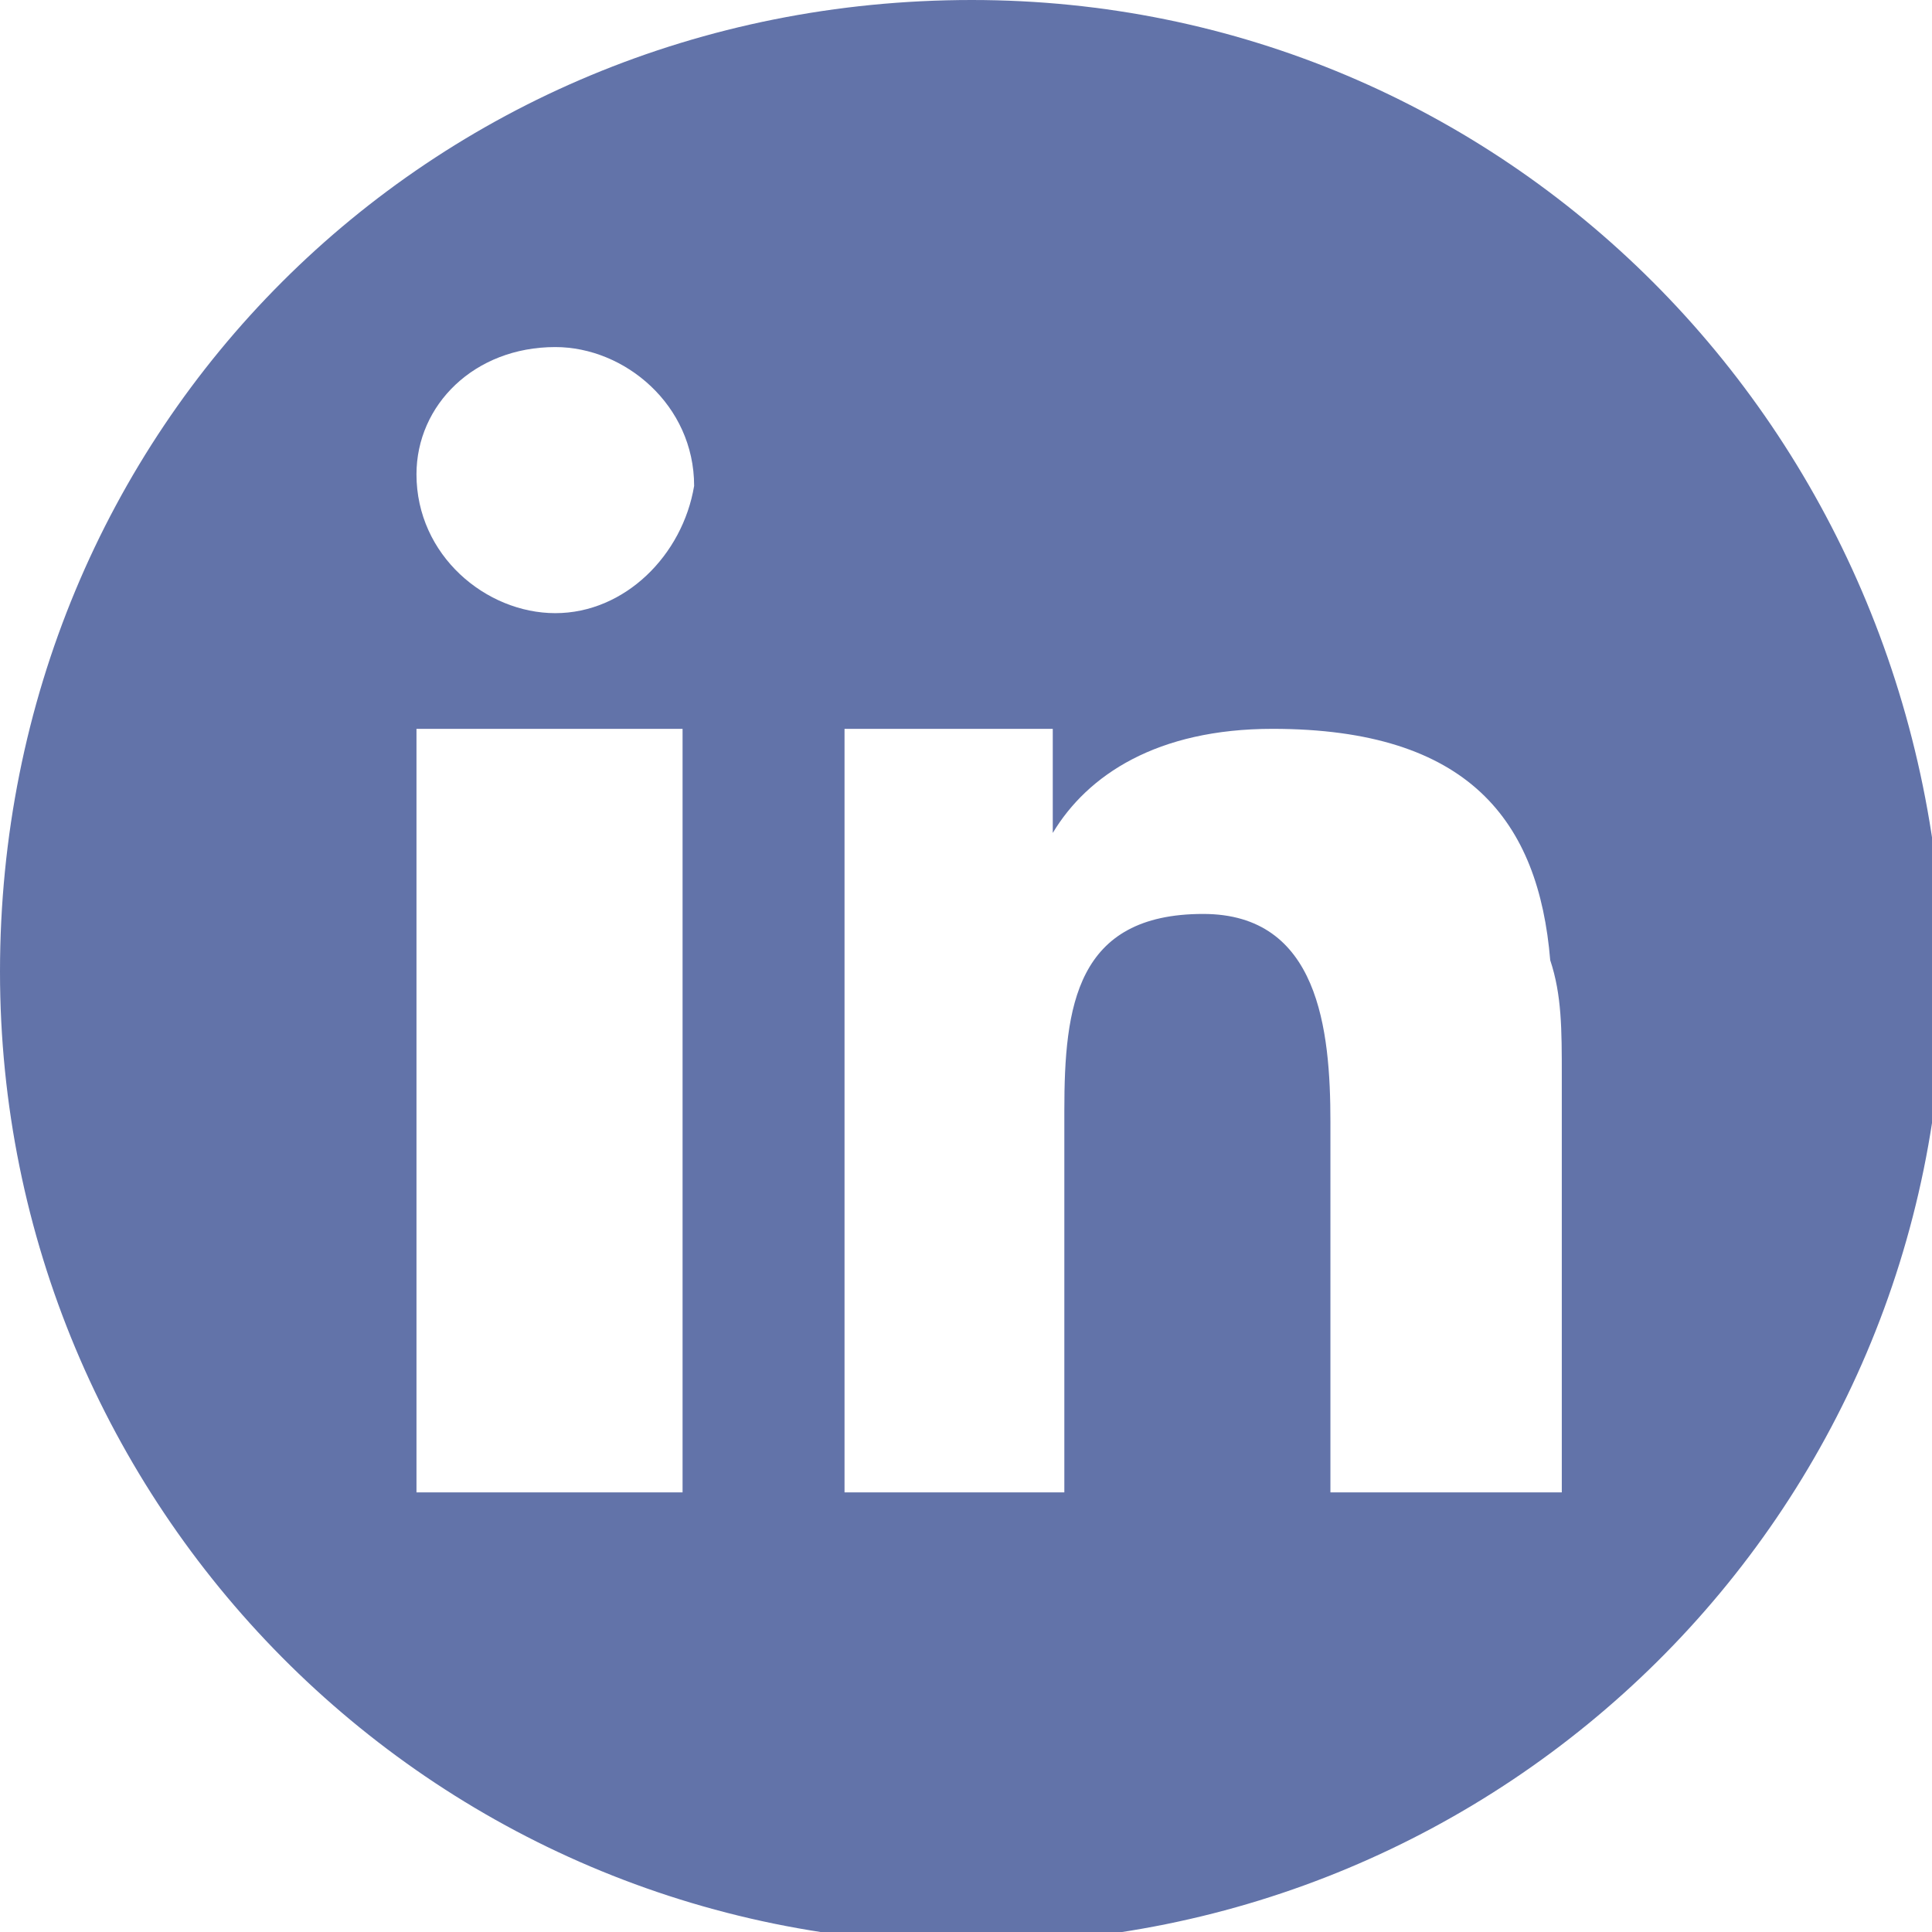 <svg xmlns="http://www.w3.org/2000/svg" xmlns:xlink="http://www.w3.org/1999/xlink" id="Modalit&#xE0;_Isolamento" x="0px" y="0px" viewBox="0 0 16.7 16.7" style="enable-background:new 0 0 16.7 16.7;" xml:space="preserve"> <style type="text/css"> .st0{fill:#6273A9;} </style> <g> <g> <path class="st0" d="M8.4,0C3.7,0,0,3.7,0,8.4c0,4.6,3.7,8.4,8.4,8.4c4.6,0,8.4-3.7,8.4-8.4C16.7,3.7,13,0,8.4,0z M5.9,7.7v5.2 H3.6V8V6.3h2.3V7.7z M4.8,5.3c-0.6,0-1.2-0.5-1.2-1.2C3.6,3.5,4.1,3,4.8,3c0.6,0,1.2,0.5,1.2,1.2C5.9,4.8,5.4,5.3,4.8,5.3z M13.5,9.3v3.6h-2V9.7c0-0.8-0.1-1.8-1.1-1.8c-1.1,0-1.2,0.8-1.2,1.7v3.3H7.3V7.6V6.3h1.8v0.9h0c0.3-0.5,0.9-0.9,1.9-0.9 c1.7,0,2.3,0.8,2.4,2C13.5,8.6,13.5,8.9,13.5,9.3L13.5,9.3z"></path> </g> </g> </svg>